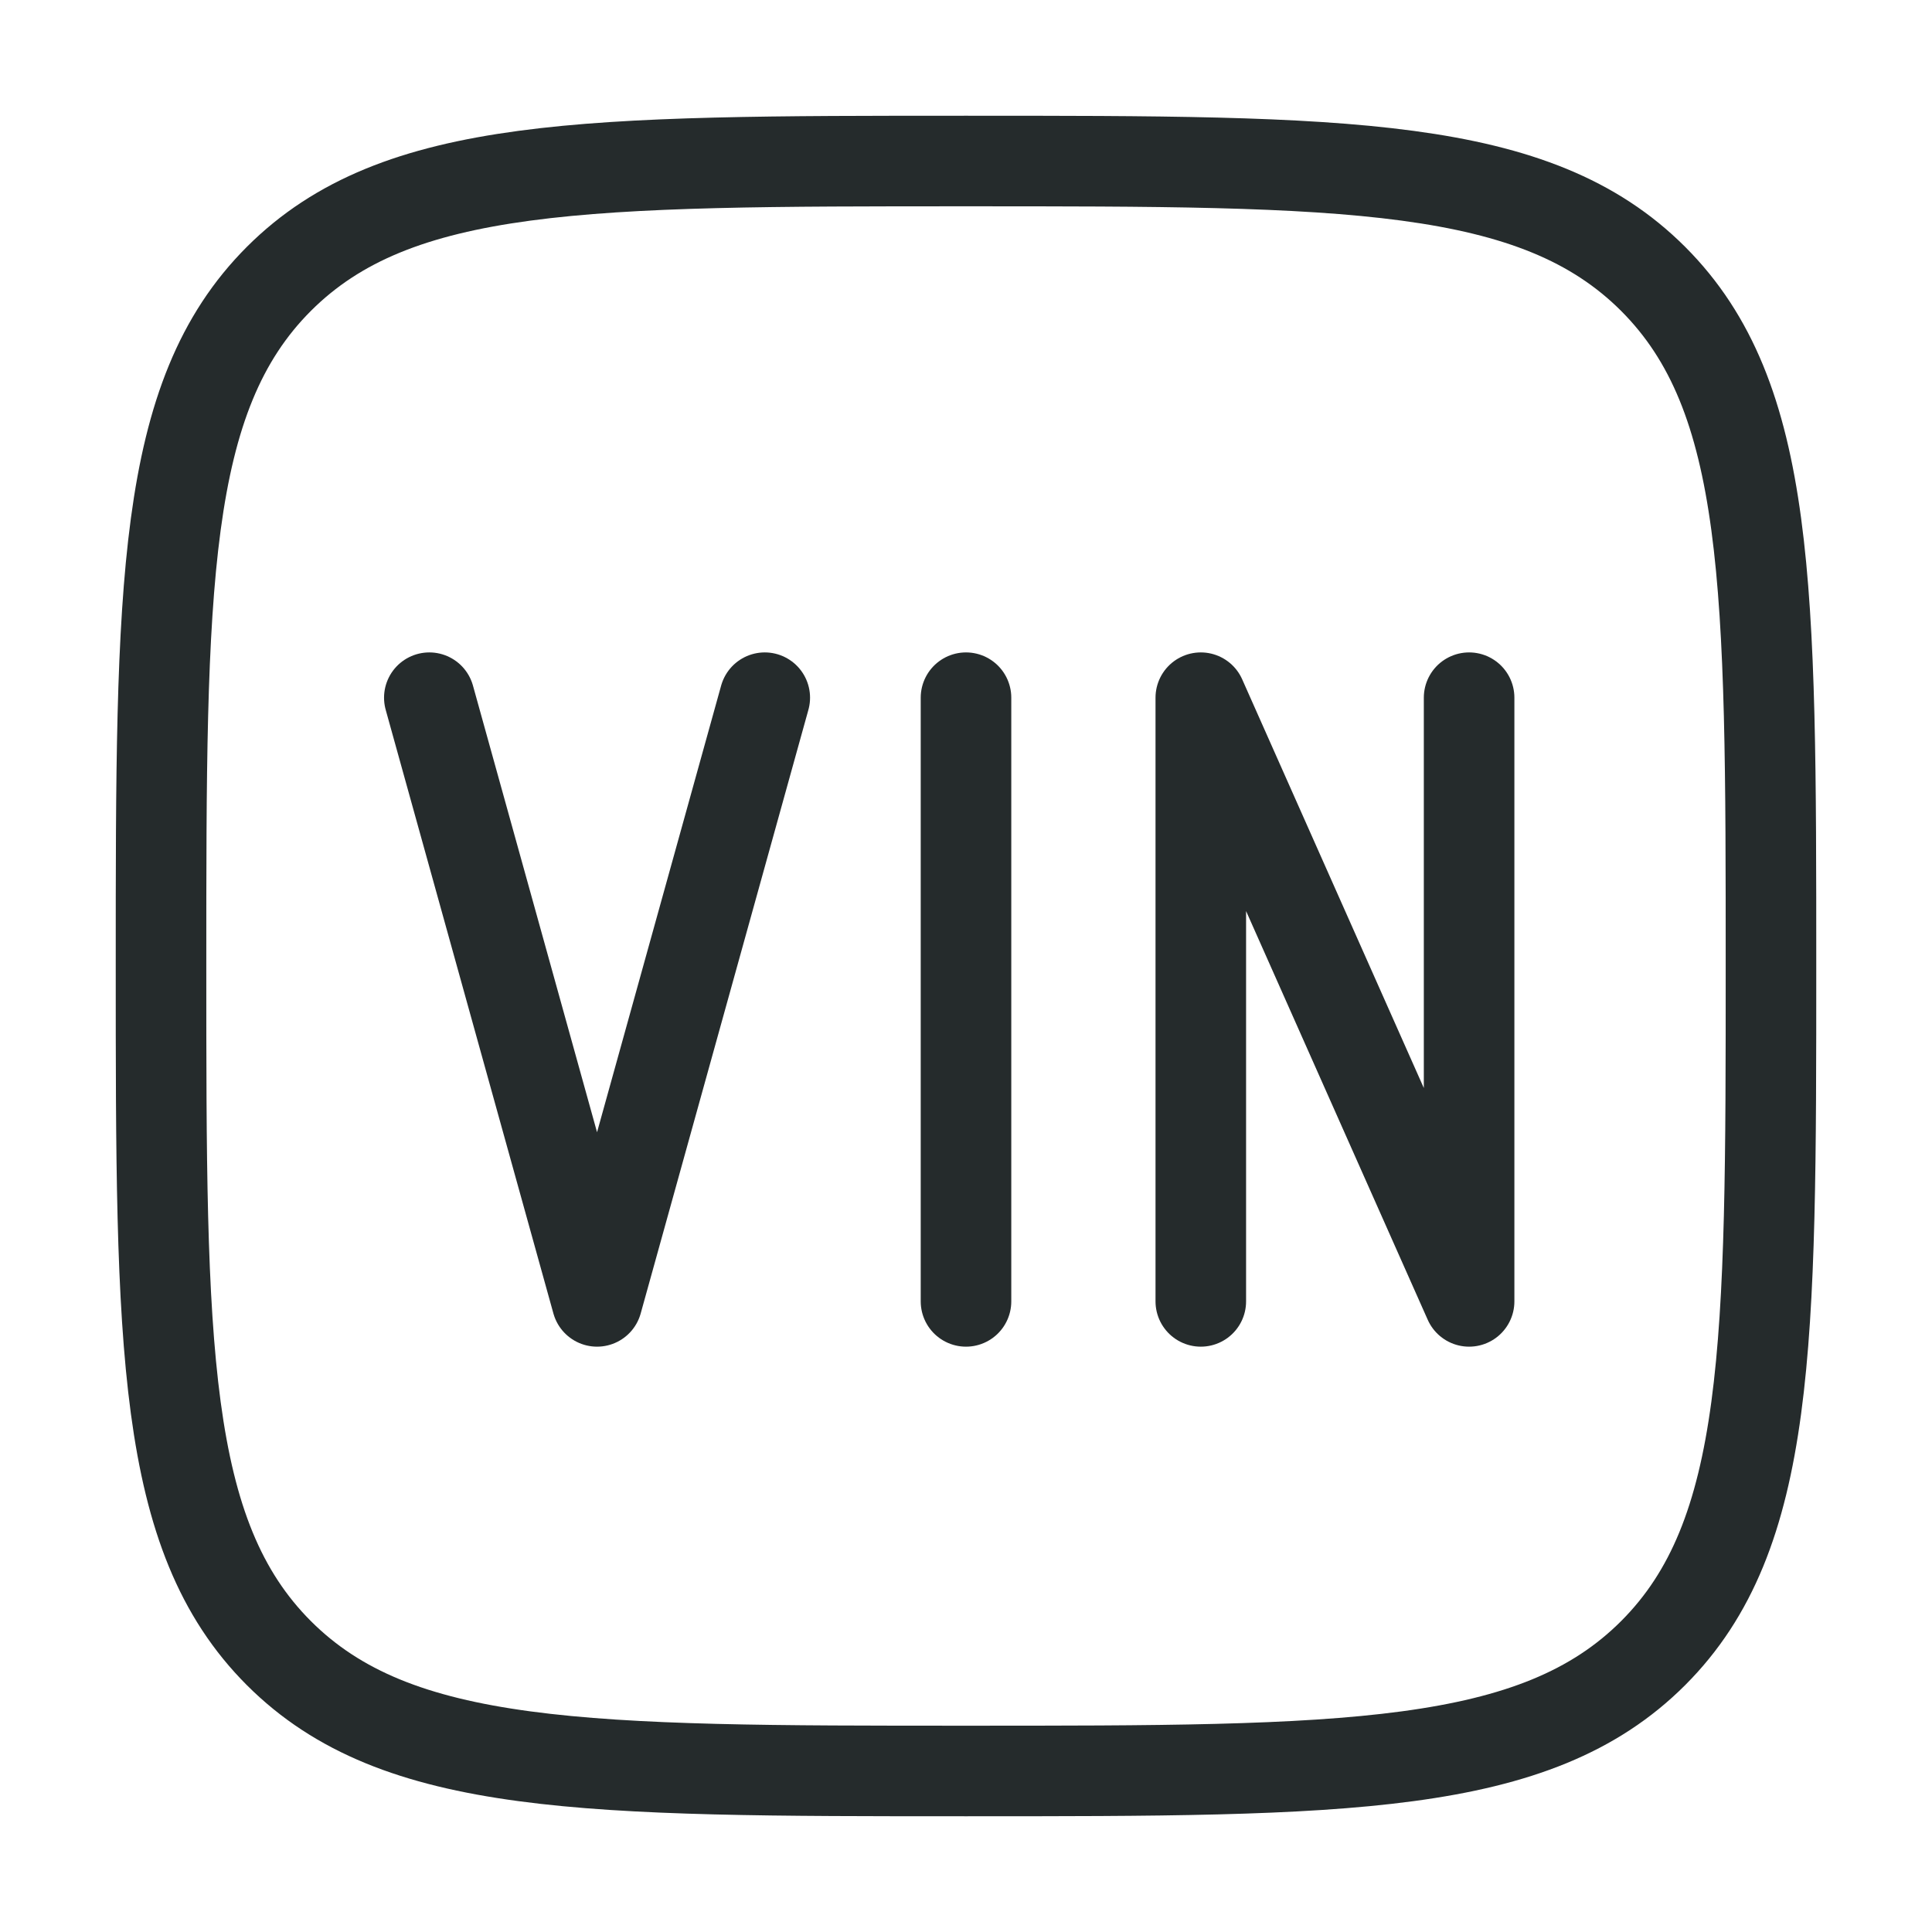 <svg width="32" height="32" viewBox="0 0 32 32" fill="none" xmlns="http://www.w3.org/2000/svg">
<g clip-path="url(#clip0_279_4471)">
<path fill-rule="evenodd" clip-rule="evenodd" d="M4.619 4.619C2.667 6.572 2.667 9.715 2.667 16C2.667 22.285 2.667 25.428 4.619 27.381C6.572 29.333 9.715 29.333 16 29.333C22.285 29.333 25.428 29.333 27.381 27.381C29.333 25.428 29.333 22.285 29.333 16C29.333 9.715 29.333 6.572 27.381 4.619C25.428 2.667 22.285 2.667 16 2.667C9.715 2.667 6.572 2.667 4.619 4.619Z" stroke="#252B2C" stroke-width="1.5"/>
<path d="M7.111 11.556L9.889 21.555L12.667 11.556" stroke="#252B2C" stroke-width="1.5" stroke-linecap="round" stroke-linejoin="round"/>
<path d="M19.889 21.555L19.889 11.556L24.333 21.555L24.333 11.556" stroke="#252B2C" stroke-width="1.5" stroke-linecap="round" stroke-linejoin="round"/>
<path d="M16 21.555L16 11.556" stroke="#252B2C" stroke-width="1.5" stroke-linecap="round" stroke-linejoin="round"/>
</g>
<defs>
<clipPath id="clip0_279_4471">
<rect width="32" height="32" fill="white"/>
</clipPath>
</defs>
</svg>

